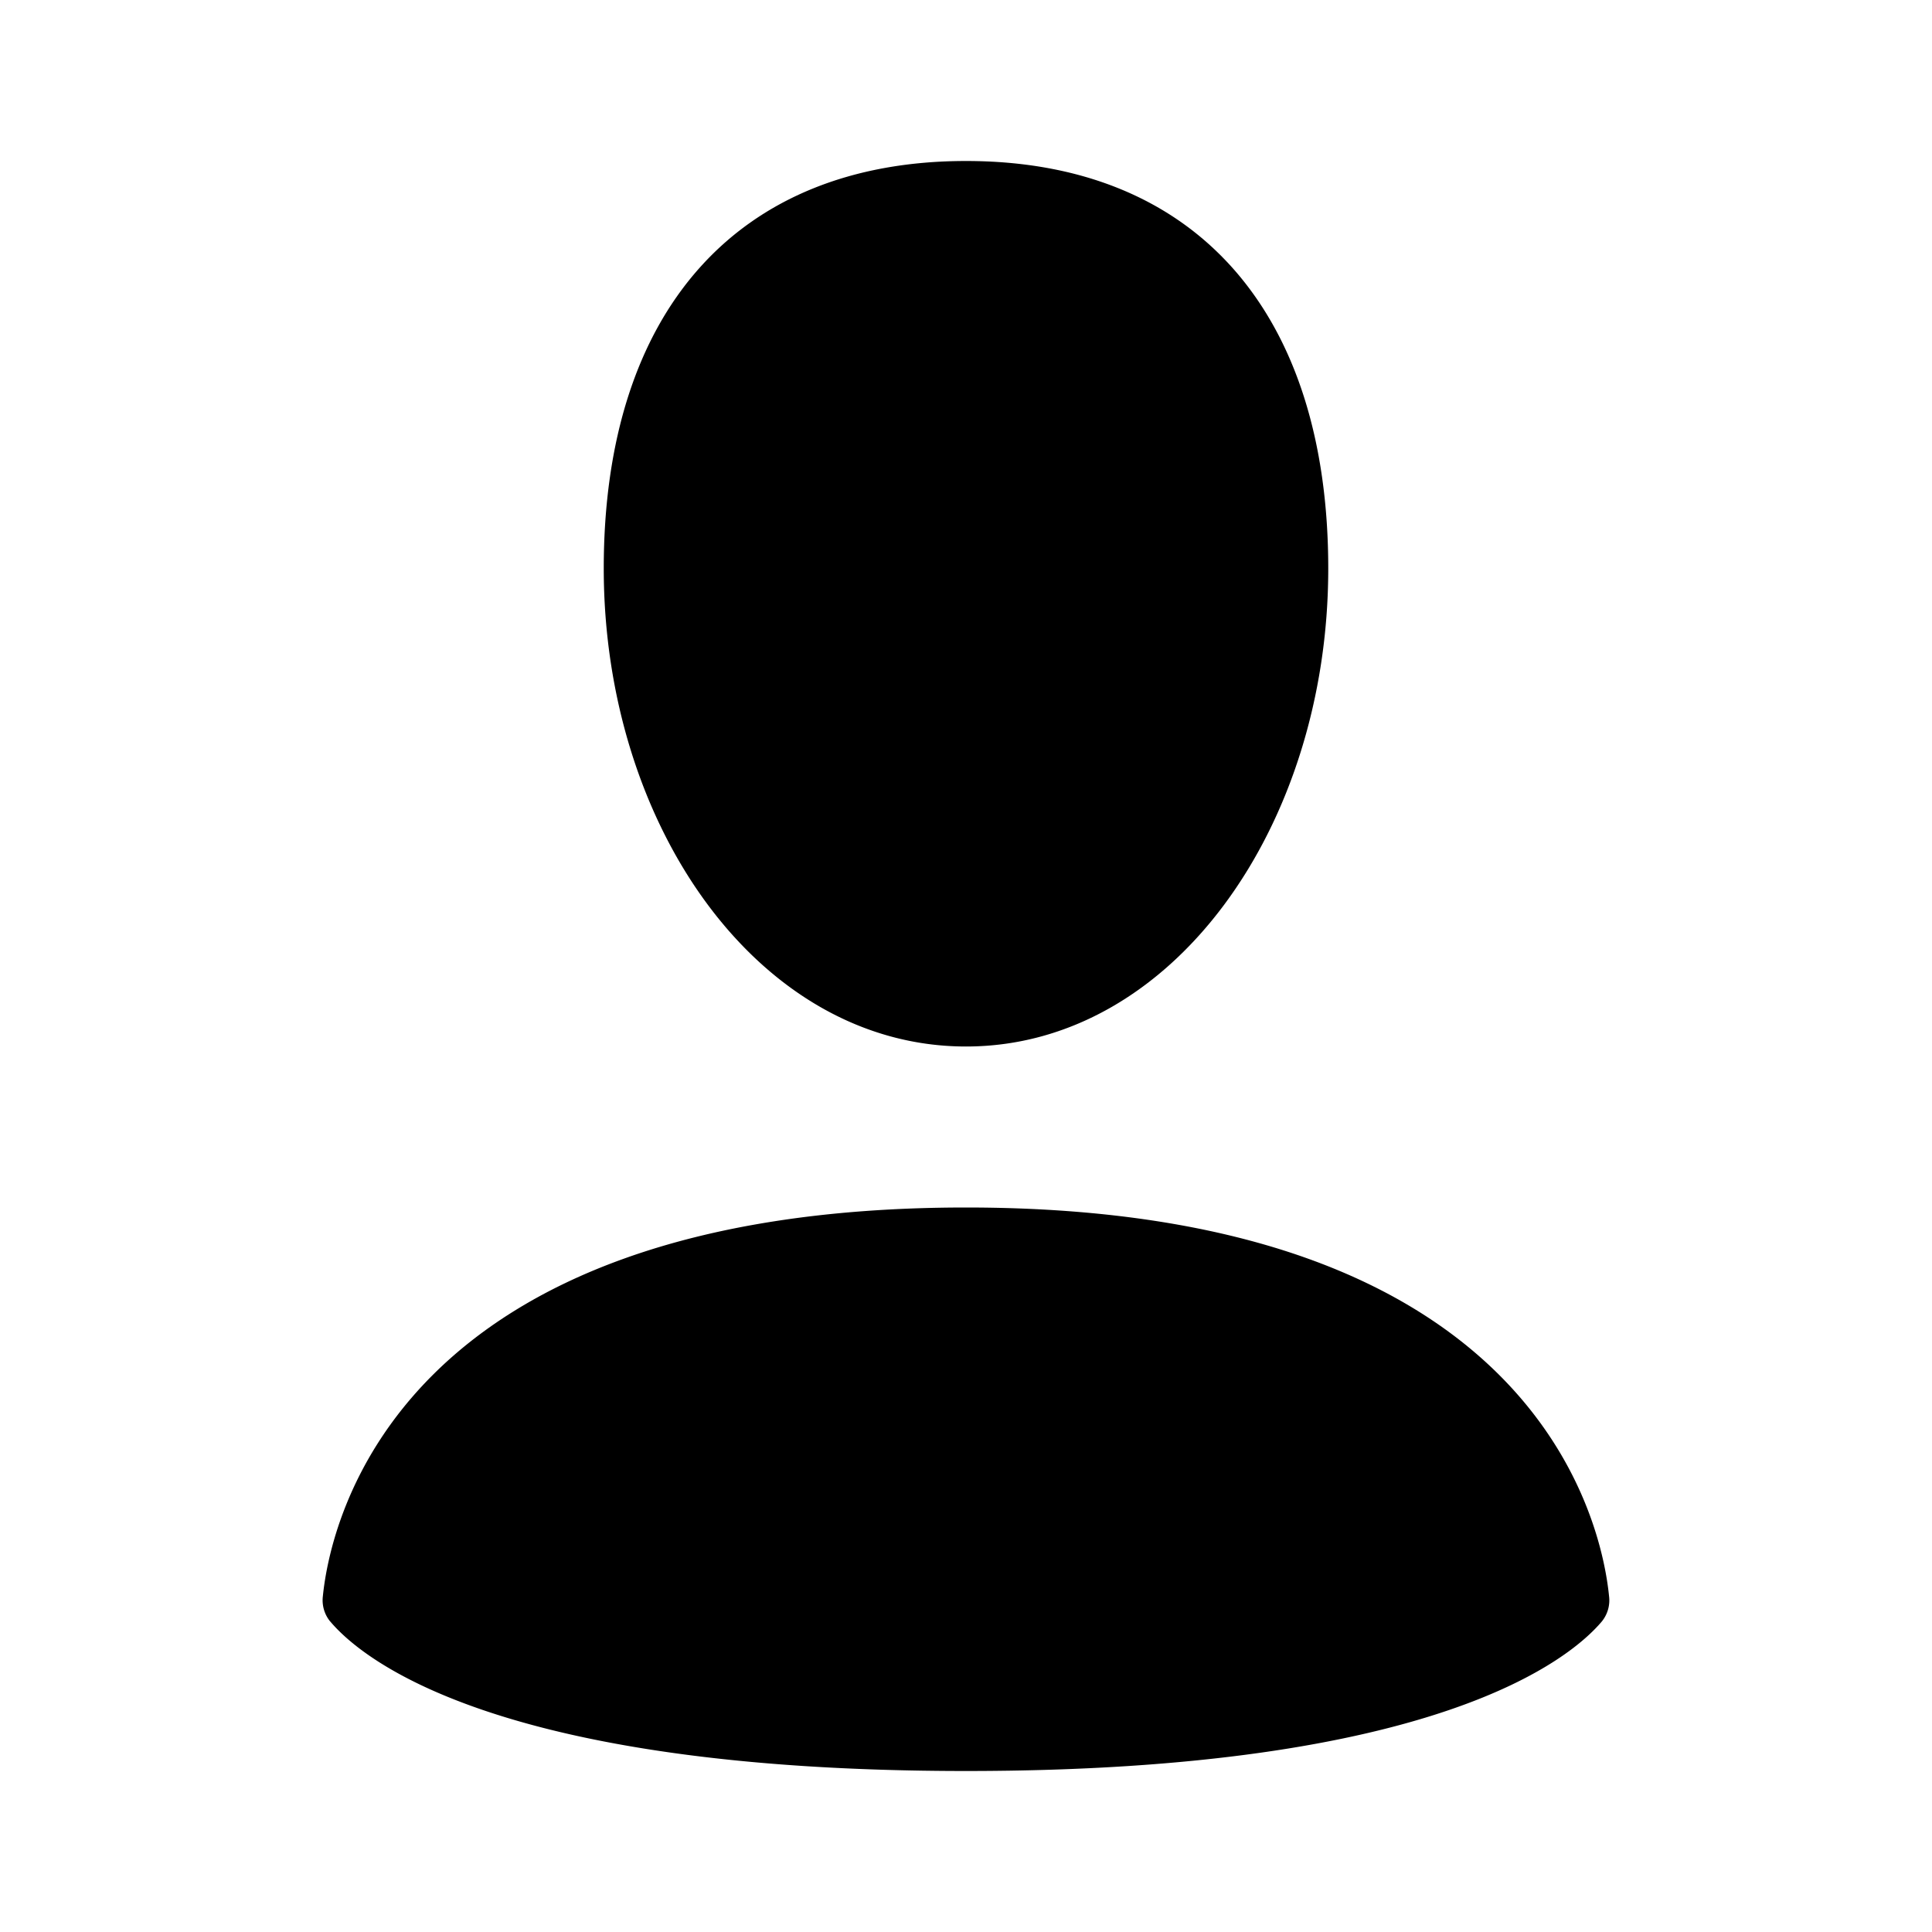 <?xml version="1.0" encoding="utf-8"?>
<!-- License: MLP. Made by Yandex: https://github.com/bem/yandex-ui-icons -->
<svg width="800px" height="800px" viewBox="0 0 24 24" fill="none" xmlns="http://www.w3.org/2000/svg"><path fill-rule="evenodd" clip-rule="evenodd" d="M16.5 7.063C16.5 10.258 14.57 13 12 13c-2.572 0-4.5-2.742-4.5-5.938C7.5 3.868 9.16 2 12 2s4.5 1.867 4.5 5.063zM4.102 20.142C4.487 20.6 6.145 22 12 22c5.855 0 7.512-1.4 7.898-1.857a.416.416 0 0 0 .09-.317C19.9 18.944 19.106 15 12 15s-7.9 3.944-7.989 4.826a.416.416 0 0 0 .091.317z" fill="#000000"/></svg>